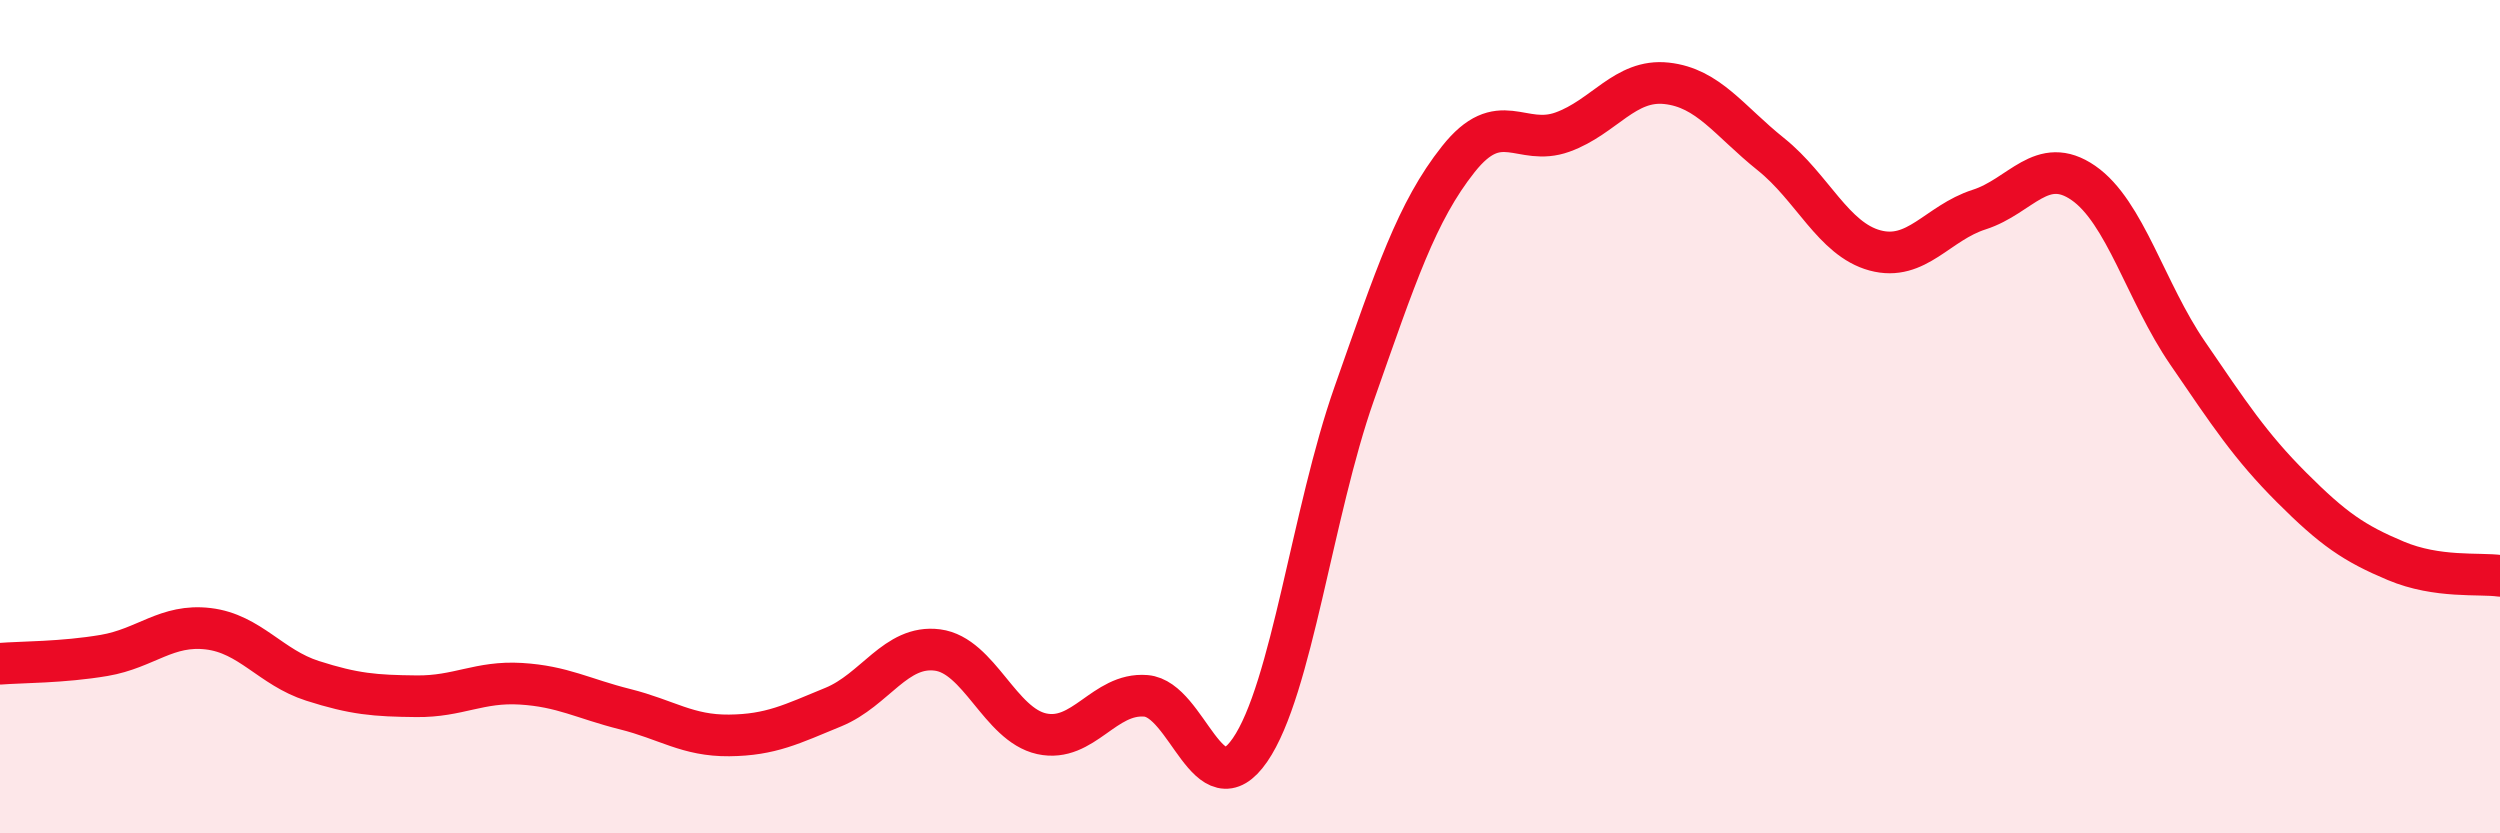 
    <svg width="60" height="20" viewBox="0 0 60 20" xmlns="http://www.w3.org/2000/svg">
      <path
        d="M 0,15.93 C 0.5,15.89 1.5,15.9 2.5,15.73 C 3.5,15.56 4,14.97 5,15.09 C 6,15.21 6.5,16.02 7.5,16.34 C 8.5,16.66 9,16.7 10,16.71 C 11,16.72 11.5,16.35 12.5,16.41 C 13.5,16.47 14,16.77 15,17.02 C 16,17.27 16.5,17.66 17.5,17.65 C 18.5,17.64 19,17.38 20,16.97 C 21,16.56 21.5,15.47 22.5,15.6 C 23.5,15.73 24,17.39 25,17.61 C 26,17.83 26.5,16.62 27.5,16.7 C 28.5,16.78 29,19.45 30,18 C 31,16.55 31.5,12.29 32.5,9.45 C 33.5,6.61 34,5.08 35,3.82 C 36,2.56 36.5,3.53 37.5,3.17 C 38.5,2.81 39,1.89 40,2 C 41,2.11 41.5,2.9 42.5,3.7 C 43.5,4.5 44,5.74 45,6.01 C 46,6.28 46.5,5.35 47.5,5.03 C 48.5,4.71 49,3.7 50,4.39 C 51,5.08 51.5,7.01 52.5,8.47 C 53.5,9.93 54,10.7 55,11.7 C 56,12.7 56.5,13.04 57.5,13.46 C 58.5,13.88 59.5,13.75 60,13.82L60 20L0 20Z"
        fill="#EB0A25"
        opacity="0.1"
        stroke-linecap="round"
        stroke-linejoin="round"
      />
      <path
        d="M 0,15.93 C 0.5,15.89 1.5,15.9 2.5,15.73 C 3.5,15.56 4,14.97 5,15.09 C 6,15.21 6.5,16.02 7.5,16.34 C 8.5,16.66 9,16.7 10,16.71 C 11,16.72 11.5,16.35 12.5,16.41 C 13.5,16.47 14,16.77 15,17.02 C 16,17.27 16.5,17.66 17.5,17.65 C 18.5,17.64 19,17.38 20,16.97 C 21,16.56 21.5,15.47 22.5,15.6 C 23.5,15.73 24,17.39 25,17.61 C 26,17.83 26.5,16.62 27.5,16.7 C 28.5,16.78 29,19.45 30,18 C 31,16.55 31.5,12.29 32.5,9.45 C 33.5,6.61 34,5.08 35,3.82 C 36,2.56 36.5,3.53 37.5,3.17 C 38.5,2.81 39,1.89 40,2 C 41,2.11 41.5,2.9 42.5,3.7 C 43.5,4.5 44,5.74 45,6.01 C 46,6.28 46.5,5.35 47.5,5.03 C 48.5,4.71 49,3.7 50,4.39 C 51,5.08 51.5,7.01 52.5,8.47 C 53.5,9.93 54,10.7 55,11.7 C 56,12.7 56.5,13.04 57.5,13.46 C 58.5,13.88 59.5,13.75 60,13.82"
        stroke="#EB0A25"
        stroke-width="1"
        fill="none"
        stroke-linecap="round"
        stroke-linejoin="round"
      />
    </svg>
  